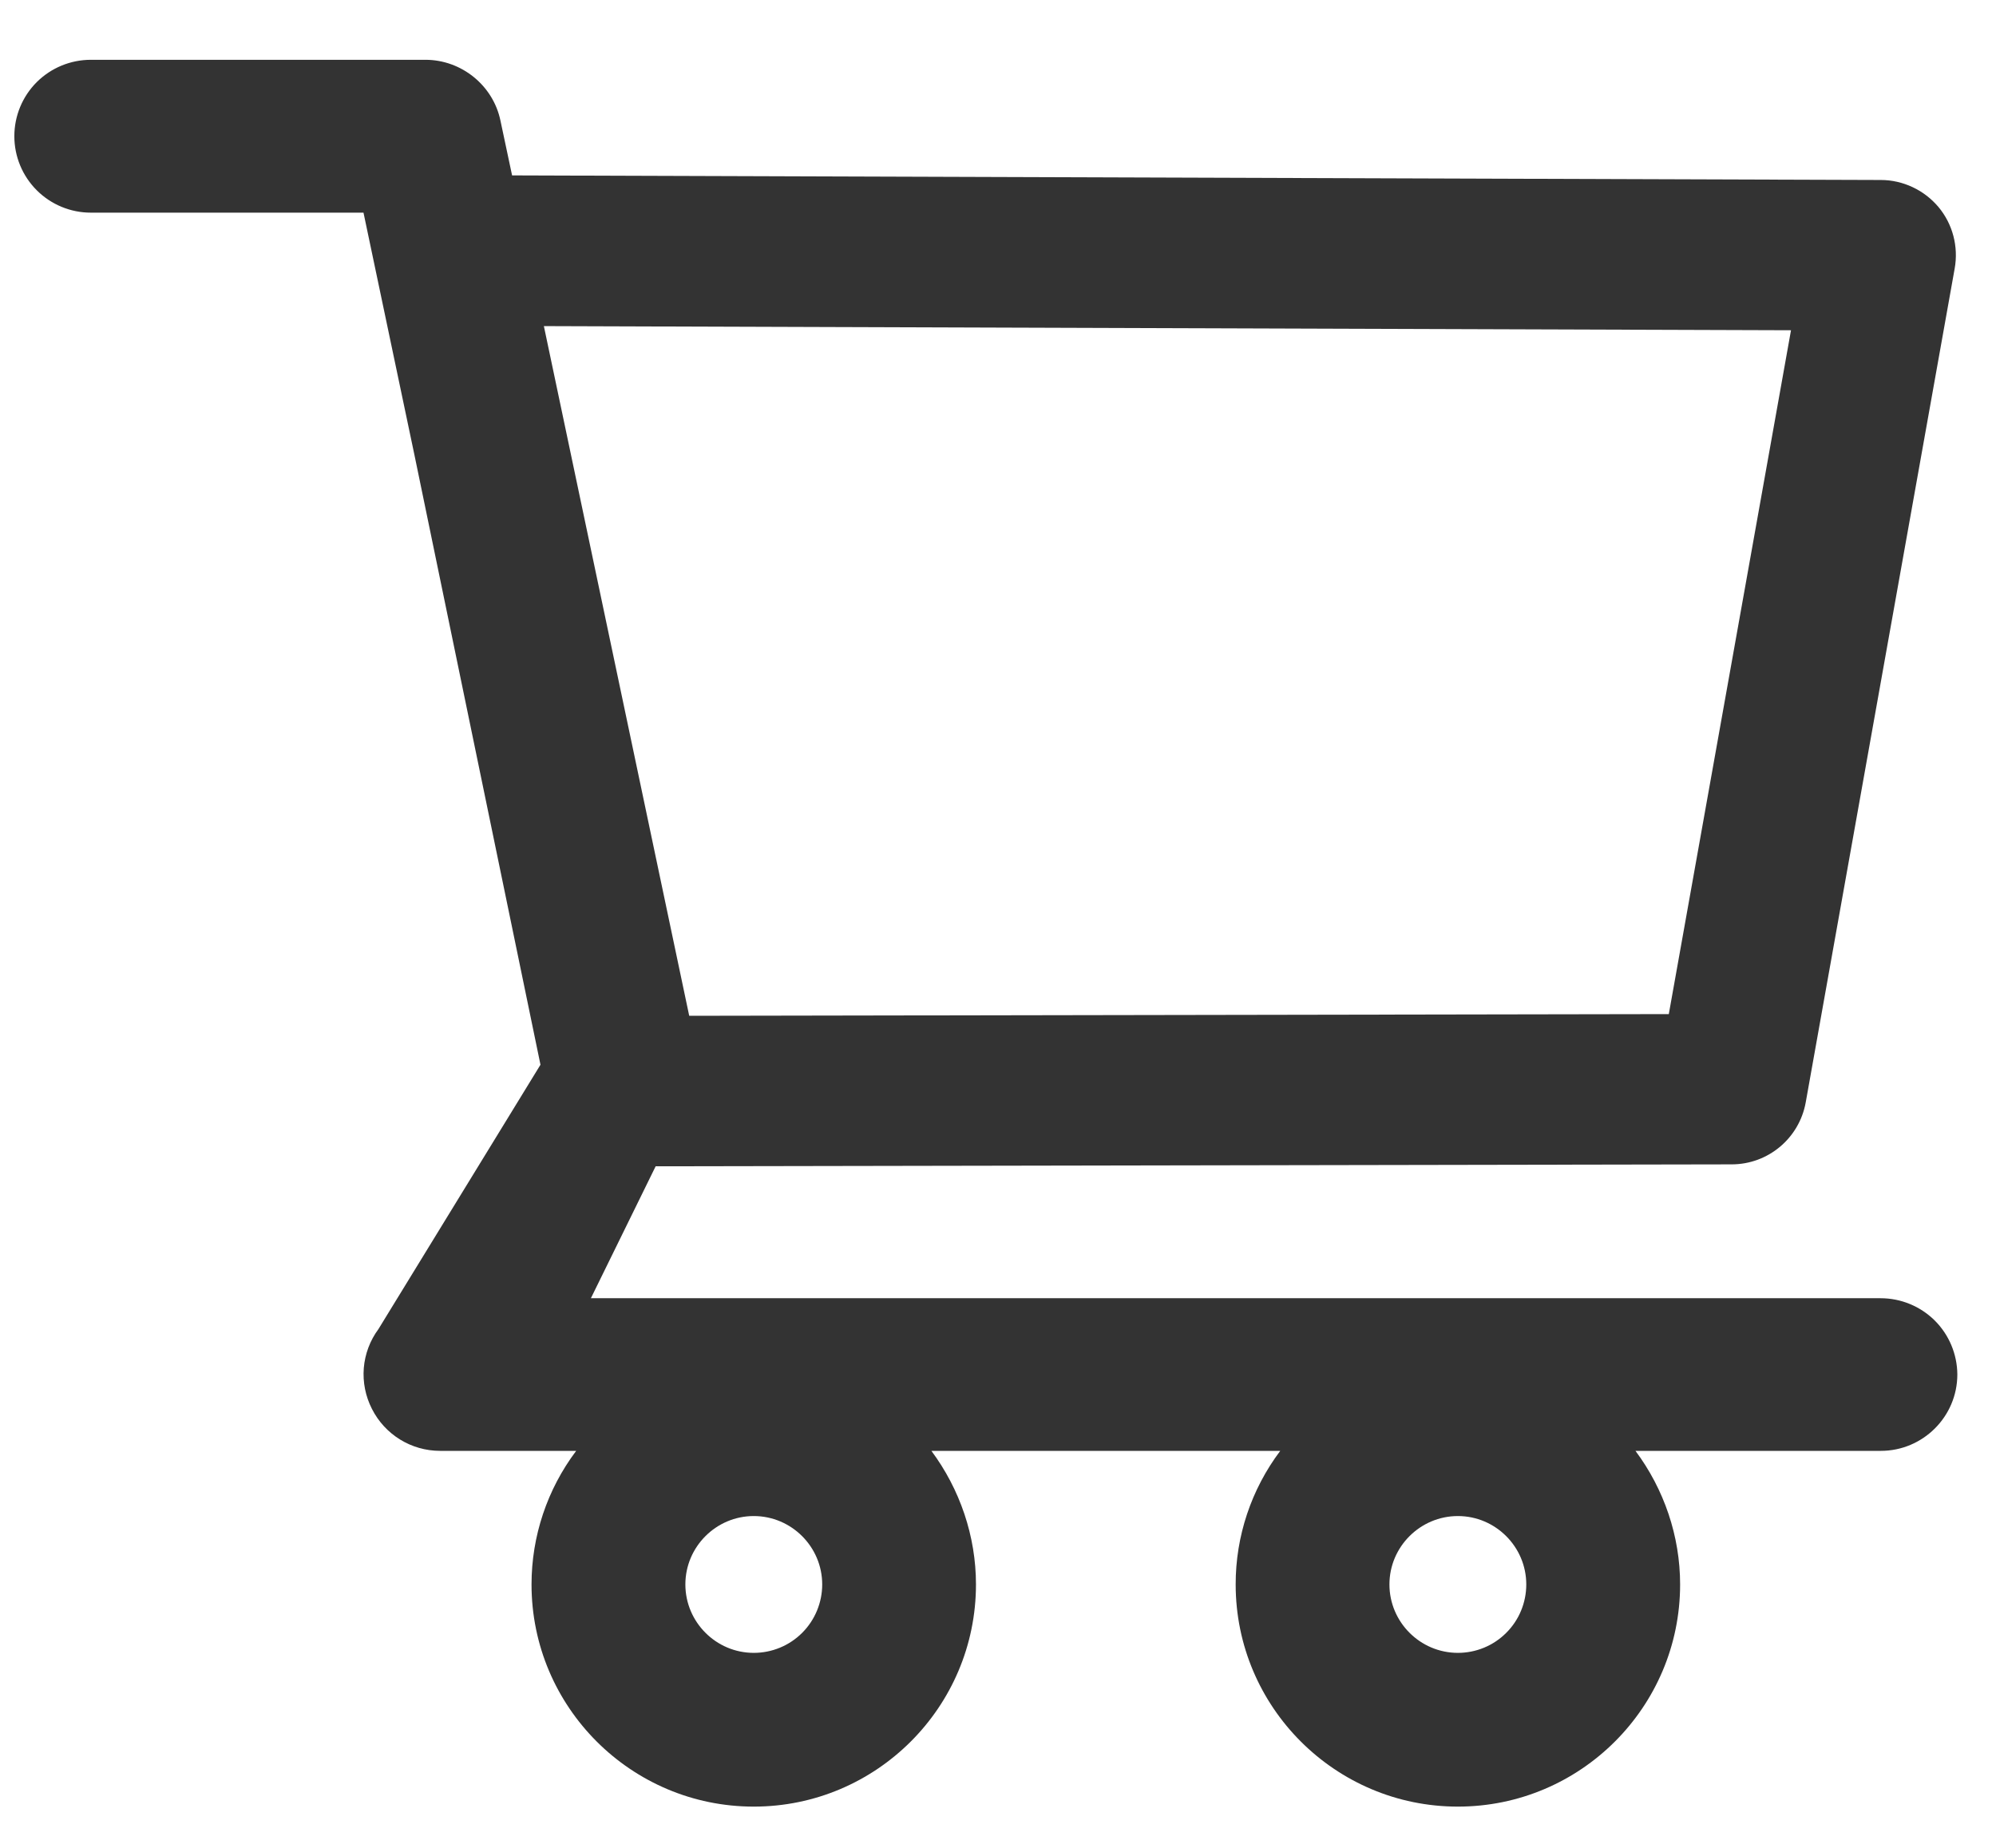 <svg width="27" height="25" viewBox="0 0 27 25" fill="none" xmlns="http://www.w3.org/2000/svg">
<path d="M25.439 17.564H7.993L8.869 15.779L23.424 15.753C23.916 15.753 24.338 15.401 24.426 14.915L26.441 3.633C26.494 3.337 26.415 3.032 26.222 2.801C26.126 2.687 26.007 2.595 25.872 2.532C25.738 2.469 25.591 2.435 25.442 2.435L6.927 2.373L6.769 1.629C6.669 1.154 6.241 0.809 5.755 0.809H1.229C0.954 0.809 0.691 0.918 0.497 1.111C0.303 1.305 0.194 1.568 0.194 1.843C0.194 2.117 0.303 2.38 0.497 2.574C0.691 2.768 0.954 2.877 1.229 2.877H4.917L5.608 6.164L7.311 14.405L5.119 17.982C5.005 18.136 4.937 18.318 4.921 18.509C4.906 18.7 4.944 18.89 5.031 19.061C5.207 19.409 5.562 19.629 5.954 19.629H7.794C7.402 20.15 7.19 20.784 7.19 21.436C7.19 23.095 8.538 24.442 10.196 24.442C11.854 24.442 13.202 23.095 13.202 21.436C13.202 20.783 12.985 20.148 12.599 19.629H17.318C16.926 20.15 16.714 20.784 16.715 21.436C16.715 23.095 18.062 24.442 19.721 24.442C21.379 24.442 22.727 23.095 22.727 21.436C22.727 20.783 22.51 20.148 22.123 19.629H25.442C26.011 19.629 26.477 19.166 26.477 18.595C26.475 18.321 26.365 18.058 26.171 17.865C25.976 17.672 25.713 17.564 25.439 17.564ZM7.357 4.412L24.227 4.468L22.574 13.72L9.323 13.743L7.357 4.412ZM10.196 22.362C9.687 22.362 9.271 21.946 9.271 21.436C9.271 20.927 9.687 20.511 10.196 20.511C10.706 20.511 11.122 20.927 11.122 21.436C11.122 21.682 11.024 21.918 10.851 22.091C10.677 22.265 10.442 22.362 10.196 22.362ZM19.721 22.362C19.211 22.362 18.795 21.946 18.795 21.436C18.795 20.927 19.211 20.511 19.721 20.511C20.23 20.511 20.646 20.927 20.646 21.436C20.646 21.682 20.549 21.918 20.375 22.091C20.202 22.265 19.966 22.362 19.721 22.362Z" fill="#333333"/>
</svg>
